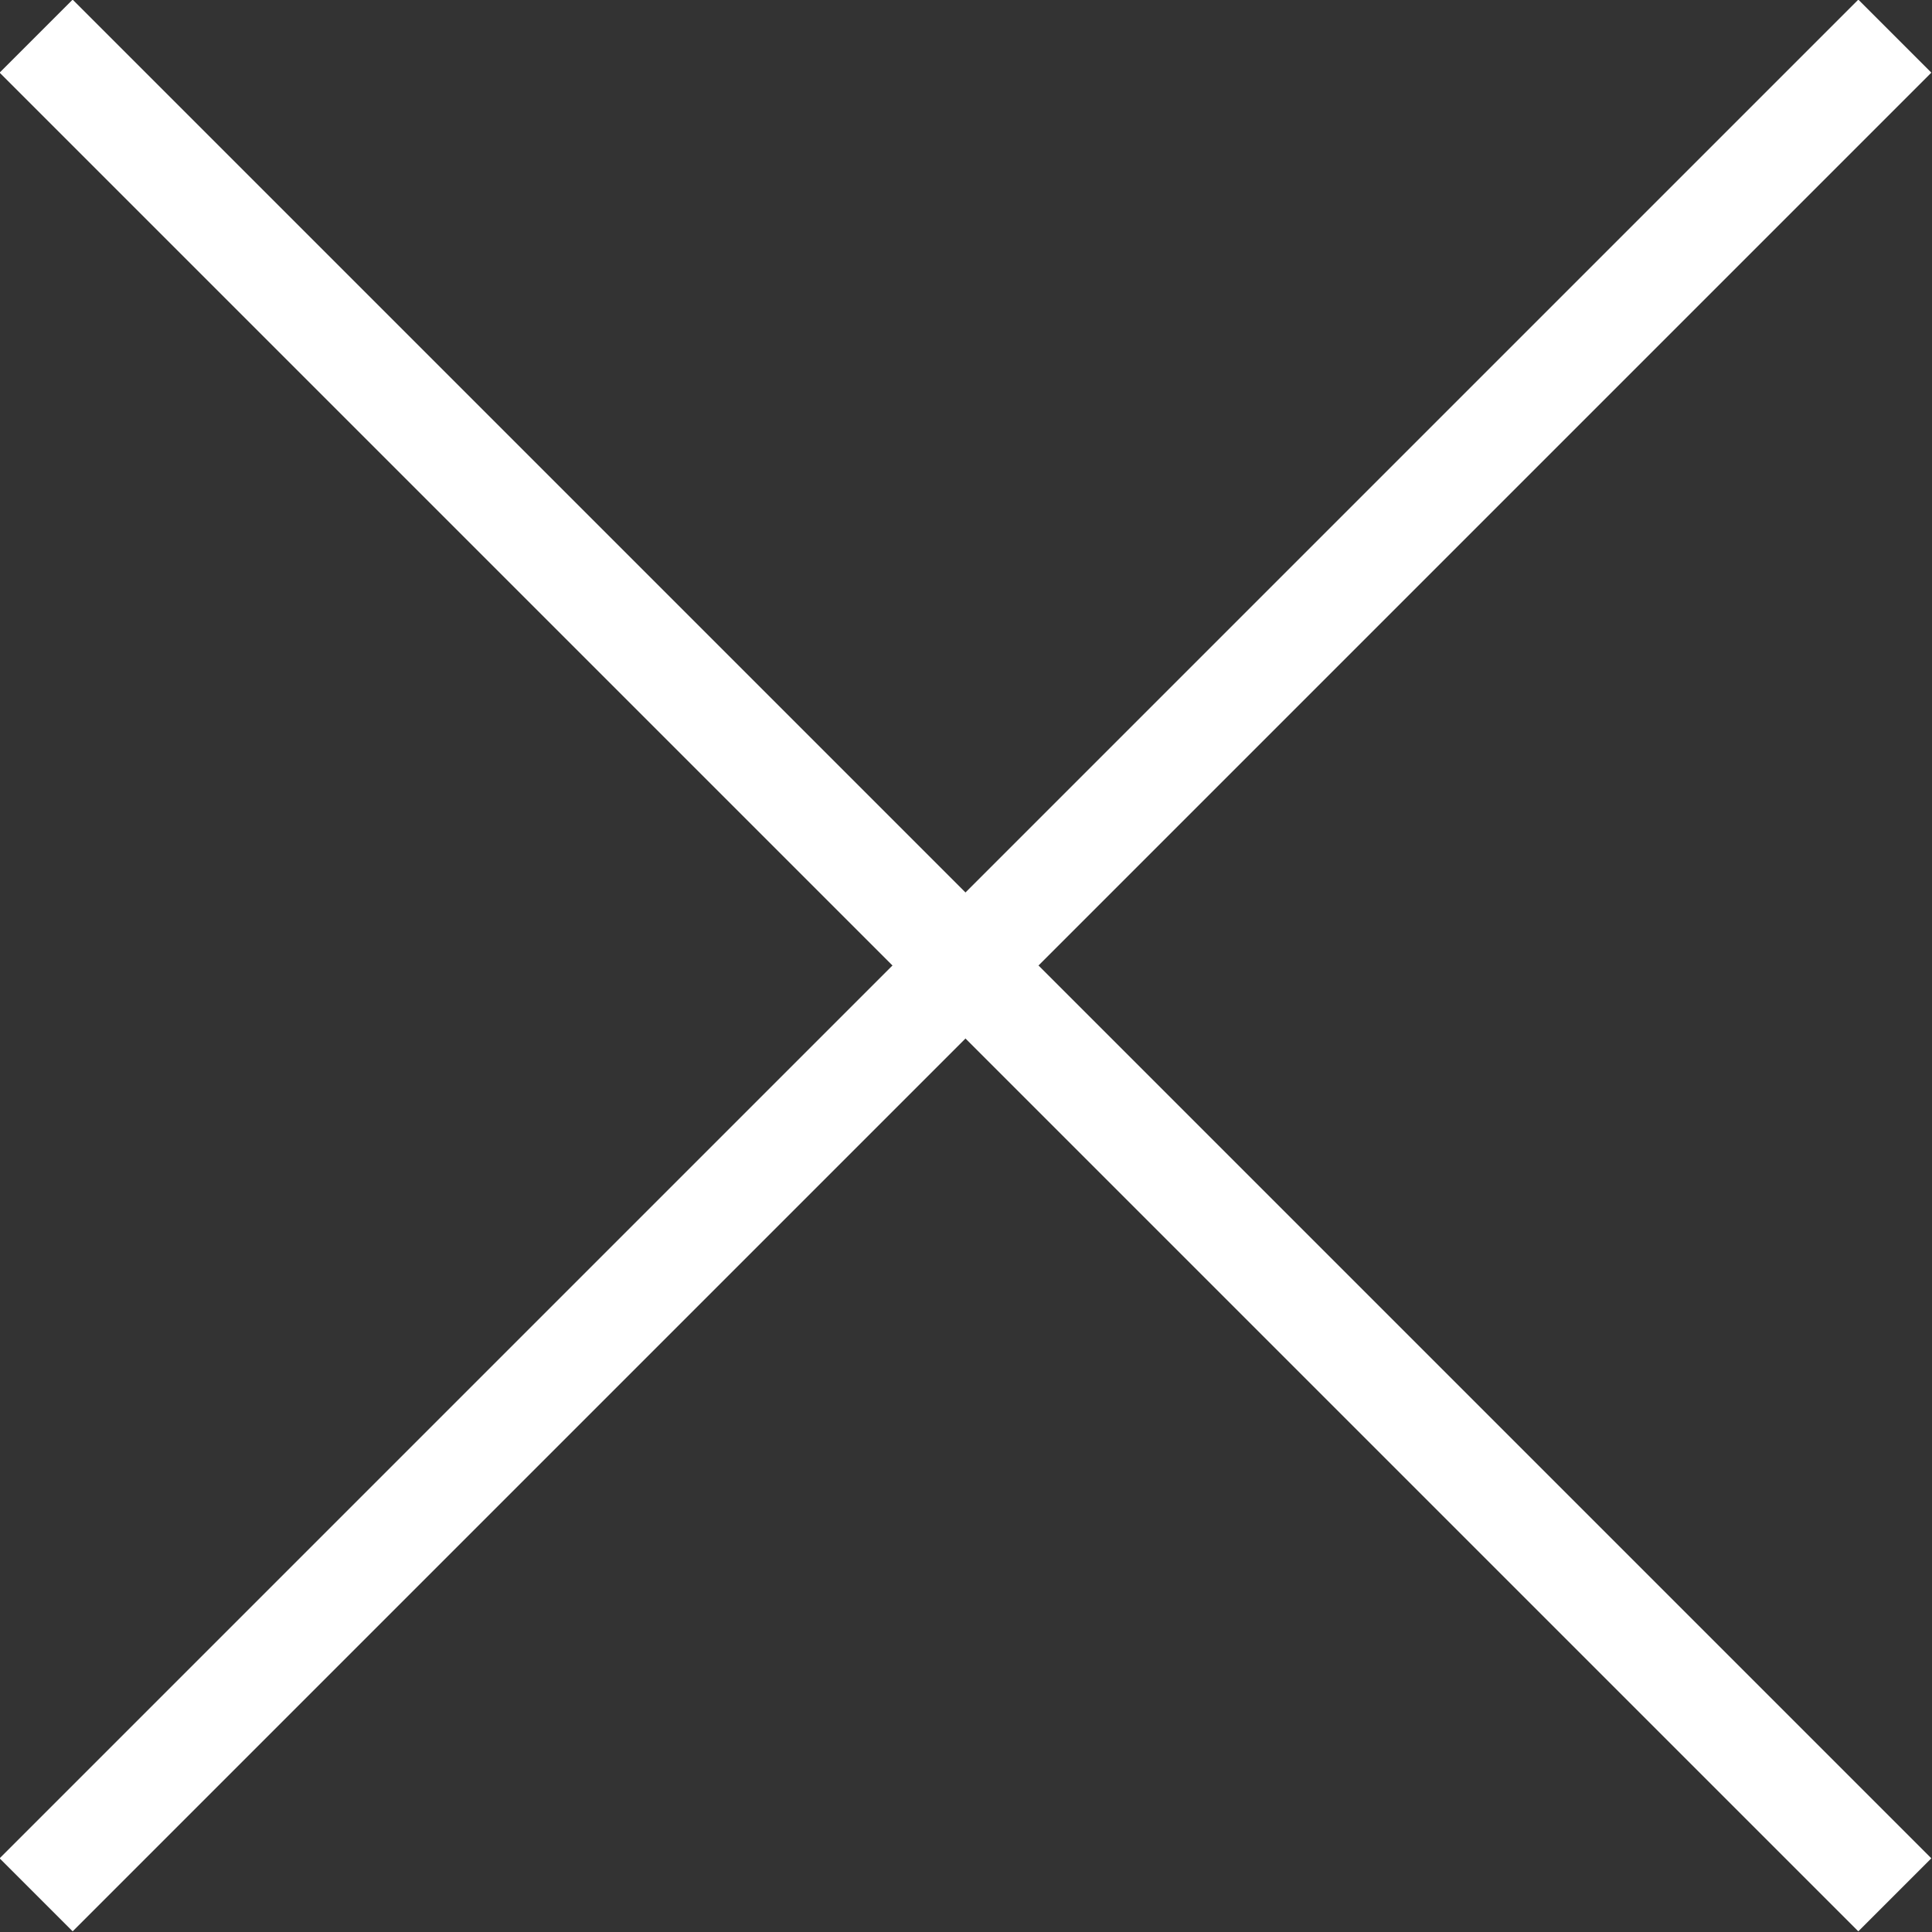 <svg id="Ebene_1" data-name="Ebene 1" xmlns="http://www.w3.org/2000/svg" viewBox="0 0 18.71 18.71"><rect x="0" y="0" width="18.71" height="18.71" fill="#333333" stroke="none"/><defs><style>.cls-1{fill:none;stroke:#fff;stroke-miterlimit:10;}</style></defs><title>KR_Web_Burger_Close_Icon</title><line class="cls-1" x1="0.35" y1="0.35" x2="18.35" y2="18.35"/><line class="cls-1" x1="18.35" y1="0.35" x2="0.35" y2="18.35"/></svg>